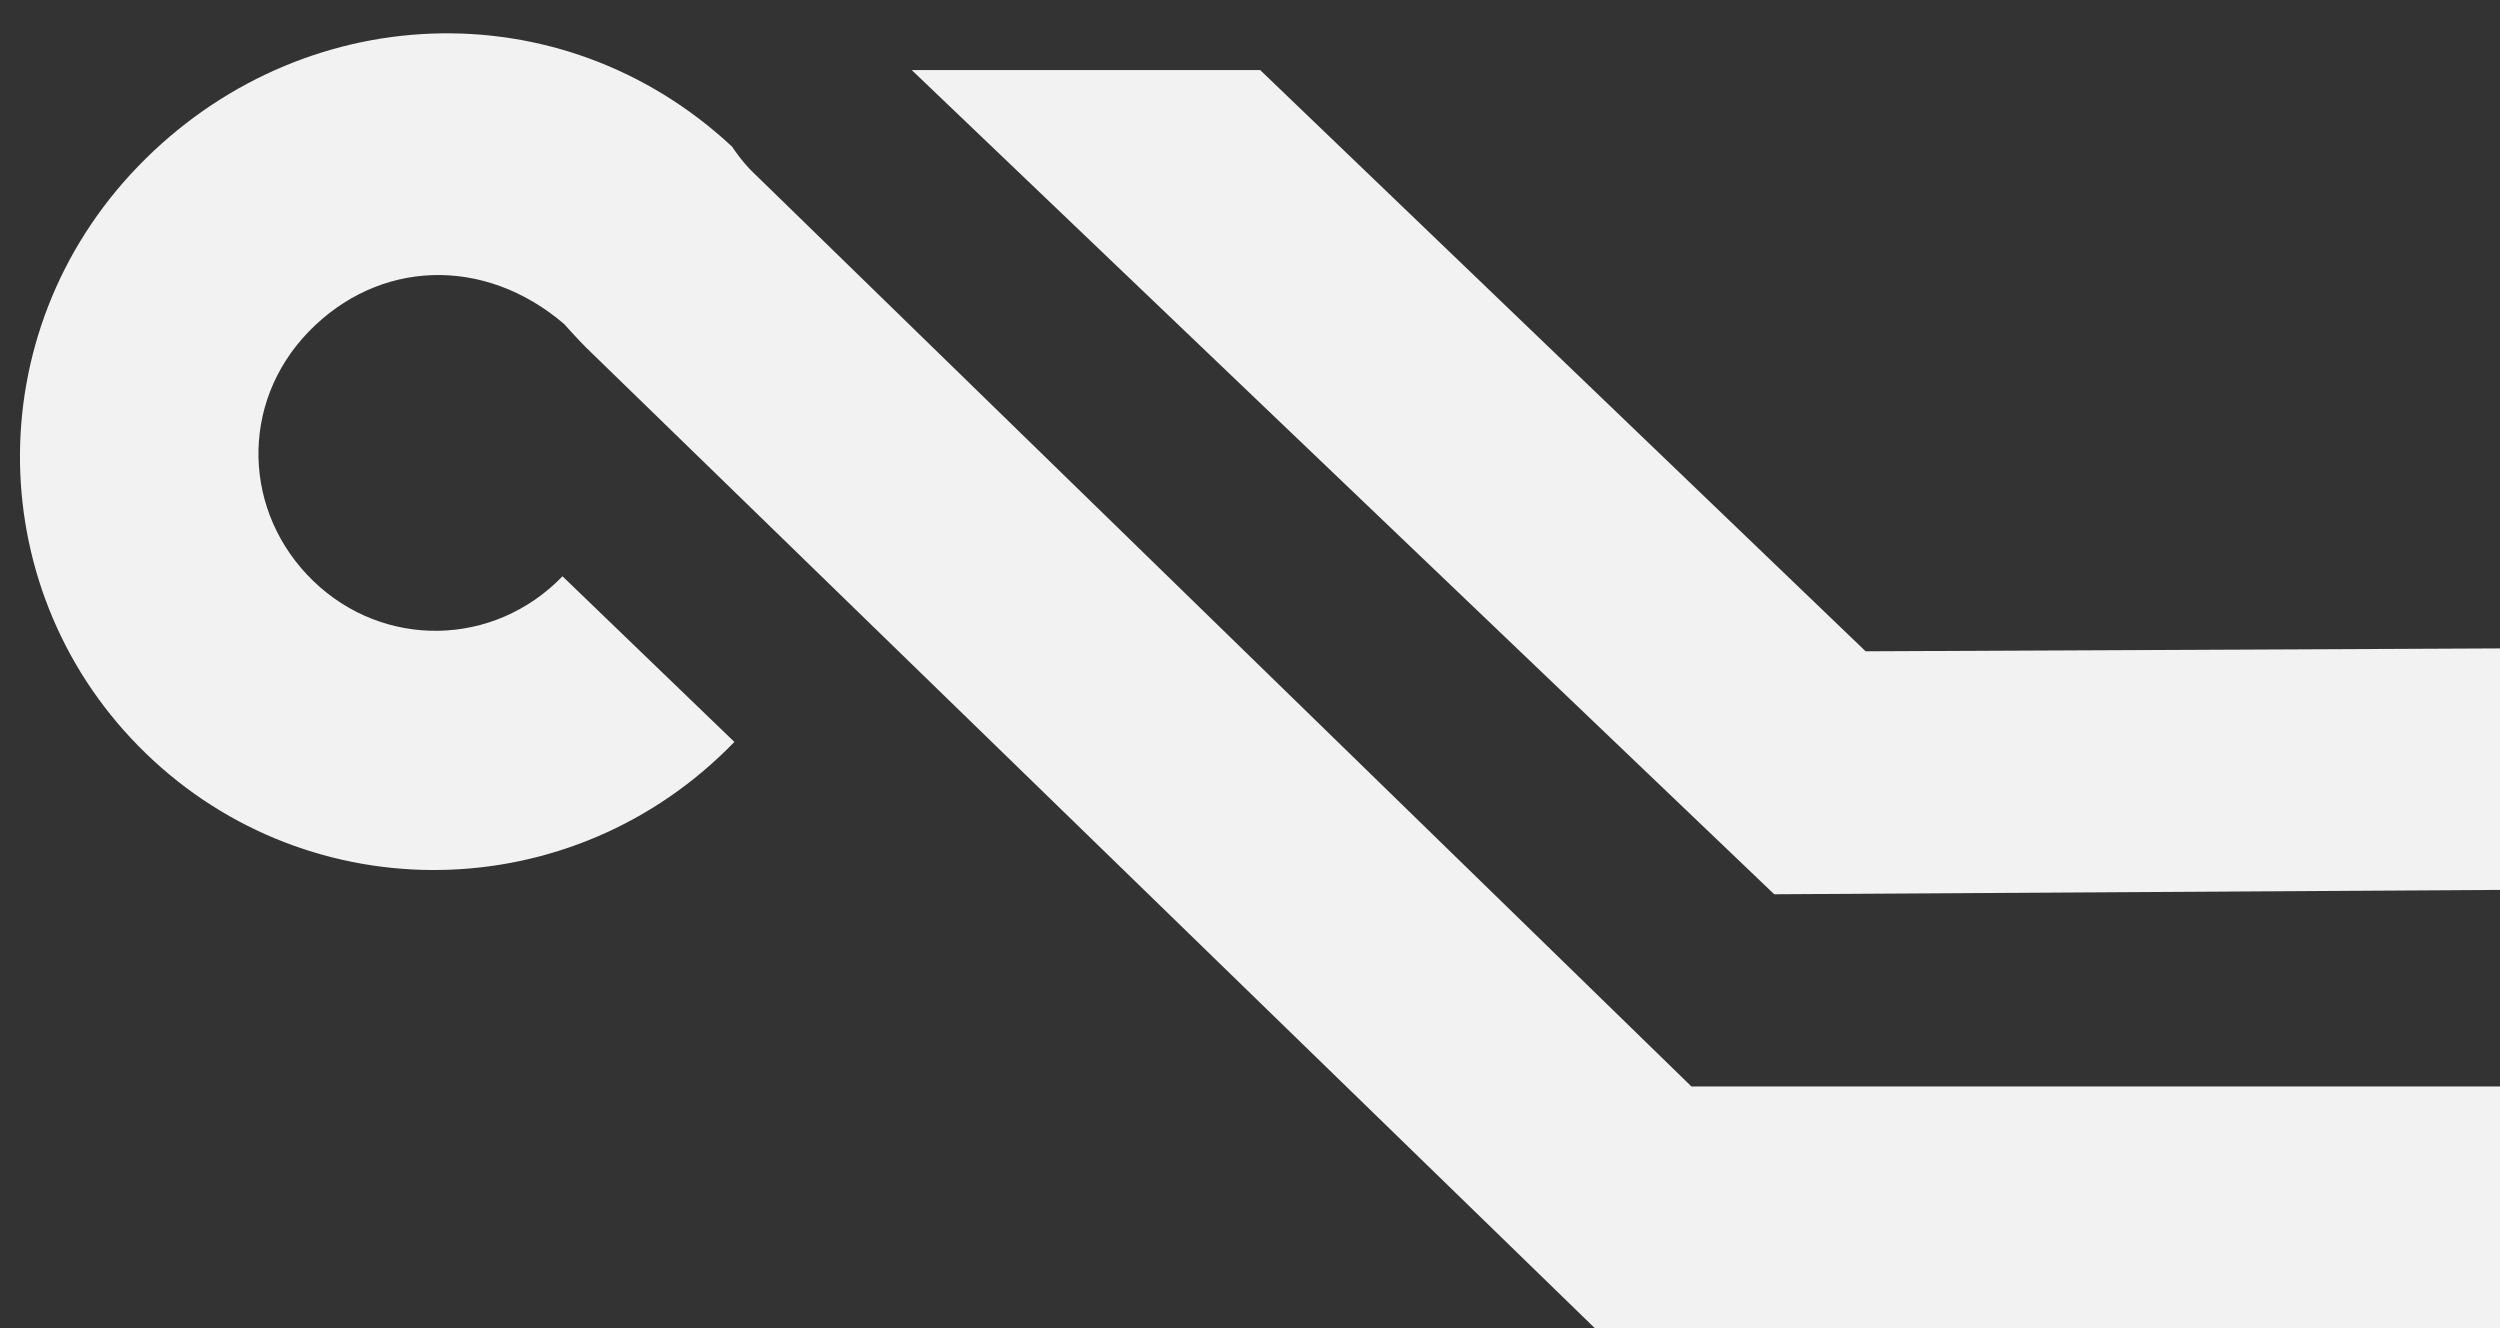 <svg width="320" height="170" xmlns="http://www.w3.org/2000/svg"><rect width="100%" height="100%" fill="#333333" stroke="none"/><style>.st0{fill:#f2f2f2}</style><g id="svg_1"><path class="st0" d="M75 44.466c-1.2-1.2-2.8-3-2.8-3-10.3-8.8-23.8-8.2-32.7 1-8.9 9.2-8.4 23.2.6 31.9s23.1 8.5 31.9-.6l22 21.2c-20.7 21.4-54.3 21.8-75.3 1.5s-21.7-53.8-1-75.2 54-23 76-2.5c0 0 1.3 2 2.8 3.4l120 116.9h110.4v31H204.2L75 44.466z" id="svg_4"/><path class="st0" id="svg_5" d="M161.3 8.966h-44.6l110.4 105.5 99.8-.6v-30.9l-88.1.4z"/></g></svg>